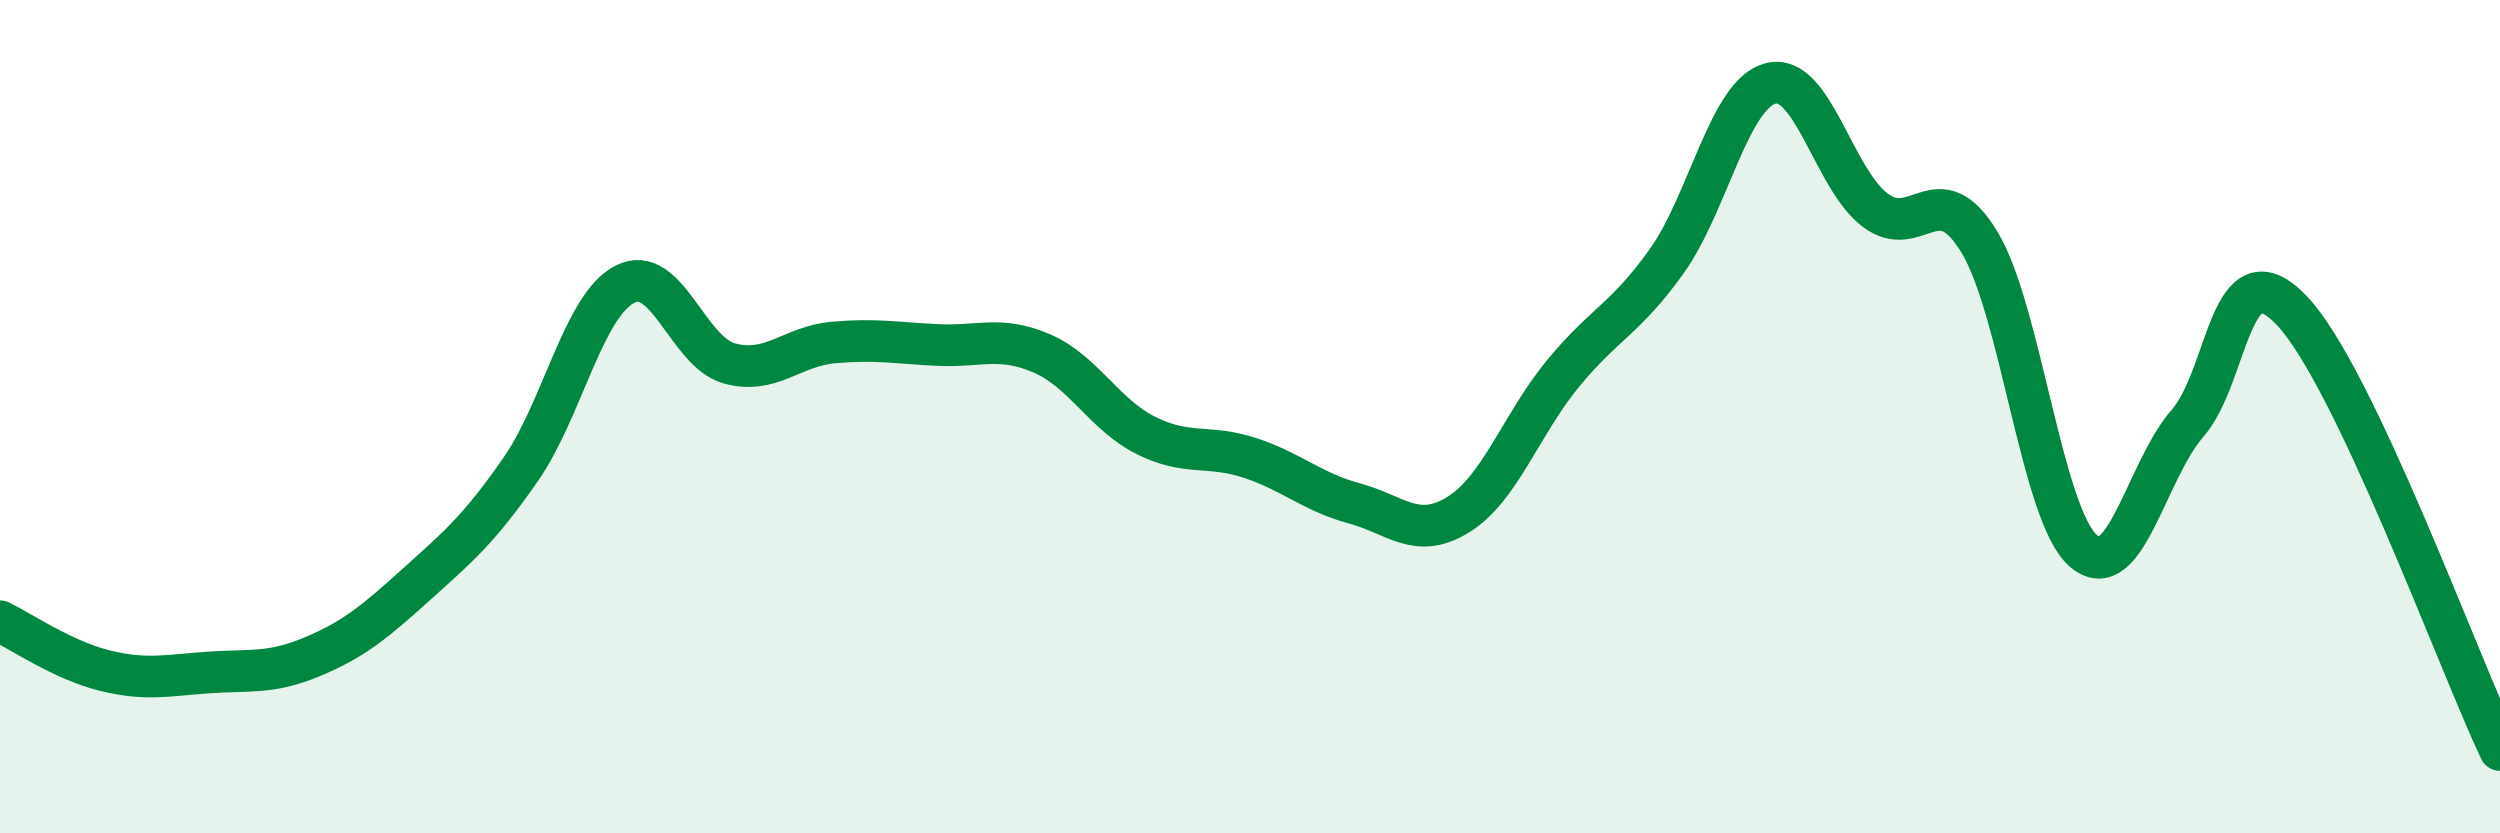 
    <svg width="60" height="20" viewBox="0 0 60 20" xmlns="http://www.w3.org/2000/svg">
      <path
        d="M 0,14.91 C 0.5,15.15 1.5,15.84 2.5,16.09 C 3.5,16.34 4,16.21 5,16.14 C 6,16.07 6.5,16.18 7.5,15.76 C 8.5,15.34 9,14.92 10,14.02 C 11,13.12 11.5,12.7 12.5,11.26 C 13.5,9.82 14,7.33 15,6.82 C 16,6.31 16.5,8.44 17.5,8.72 C 18.5,9 19,8.31 20,8.22 C 21,8.13 21.5,8.23 22.5,8.28 C 23.5,8.33 24,8.05 25,8.48 C 26,8.91 26.5,9.95 27.5,10.45 C 28.5,10.95 29,10.66 30,10.99 C 31,11.32 31.5,11.81 32.5,12.08 C 33.5,12.35 34,12.97 35,12.35 C 36,11.73 36.5,10.2 37.5,8.98 C 38.5,7.76 39,7.67 40,6.27 C 41,4.87 41.5,2.25 42.5,2 C 43.5,1.75 44,4.28 45,5.04 C 46,5.8 46.5,4.16 47.5,5.8 C 48.5,7.44 49,12.35 50,13.22 C 51,14.09 51.5,11.31 52.5,10.16 C 53.5,9.01 53.5,5.88 55,7.45 C 56.5,9.02 59,15.89 60,18L60 20L0 20Z"
        fill="#008740"
        opacity="0.1"
        stroke-linecap="round"
        stroke-linejoin="round"
      />
      <path
        d="M 0,14.91 C 0.5,15.15 1.5,15.84 2.5,16.09 C 3.5,16.34 4,16.21 5,16.14 C 6,16.07 6.5,16.18 7.5,15.76 C 8.5,15.34 9,14.92 10,14.02 C 11,13.12 11.5,12.7 12.5,11.26 C 13.5,9.82 14,7.33 15,6.82 C 16,6.31 16.5,8.44 17.5,8.72 C 18.5,9 19,8.31 20,8.22 C 21,8.13 21.5,8.23 22.5,8.28 C 23.5,8.33 24,8.05 25,8.48 C 26,8.91 26.5,9.95 27.5,10.45 C 28.5,10.95 29,10.66 30,10.99 C 31,11.32 31.5,11.81 32.5,12.08 C 33.5,12.35 34,12.97 35,12.35 C 36,11.73 36.5,10.2 37.5,8.98 C 38.5,7.76 39,7.67 40,6.27 C 41,4.87 41.5,2.25 42.5,2 C 43.5,1.75 44,4.28 45,5.04 C 46,5.8 46.5,4.16 47.5,5.8 C 48.5,7.44 49,12.35 50,13.22 C 51,14.09 51.5,11.31 52.5,10.16 C 53.5,9.01 53.5,5.88 55,7.45 C 56.5,9.02 59,15.89 60,18"
        stroke="#008740"
        stroke-width="1"
        fill="none"
        stroke-linecap="round"
        stroke-linejoin="round"
      />
    </svg>
  